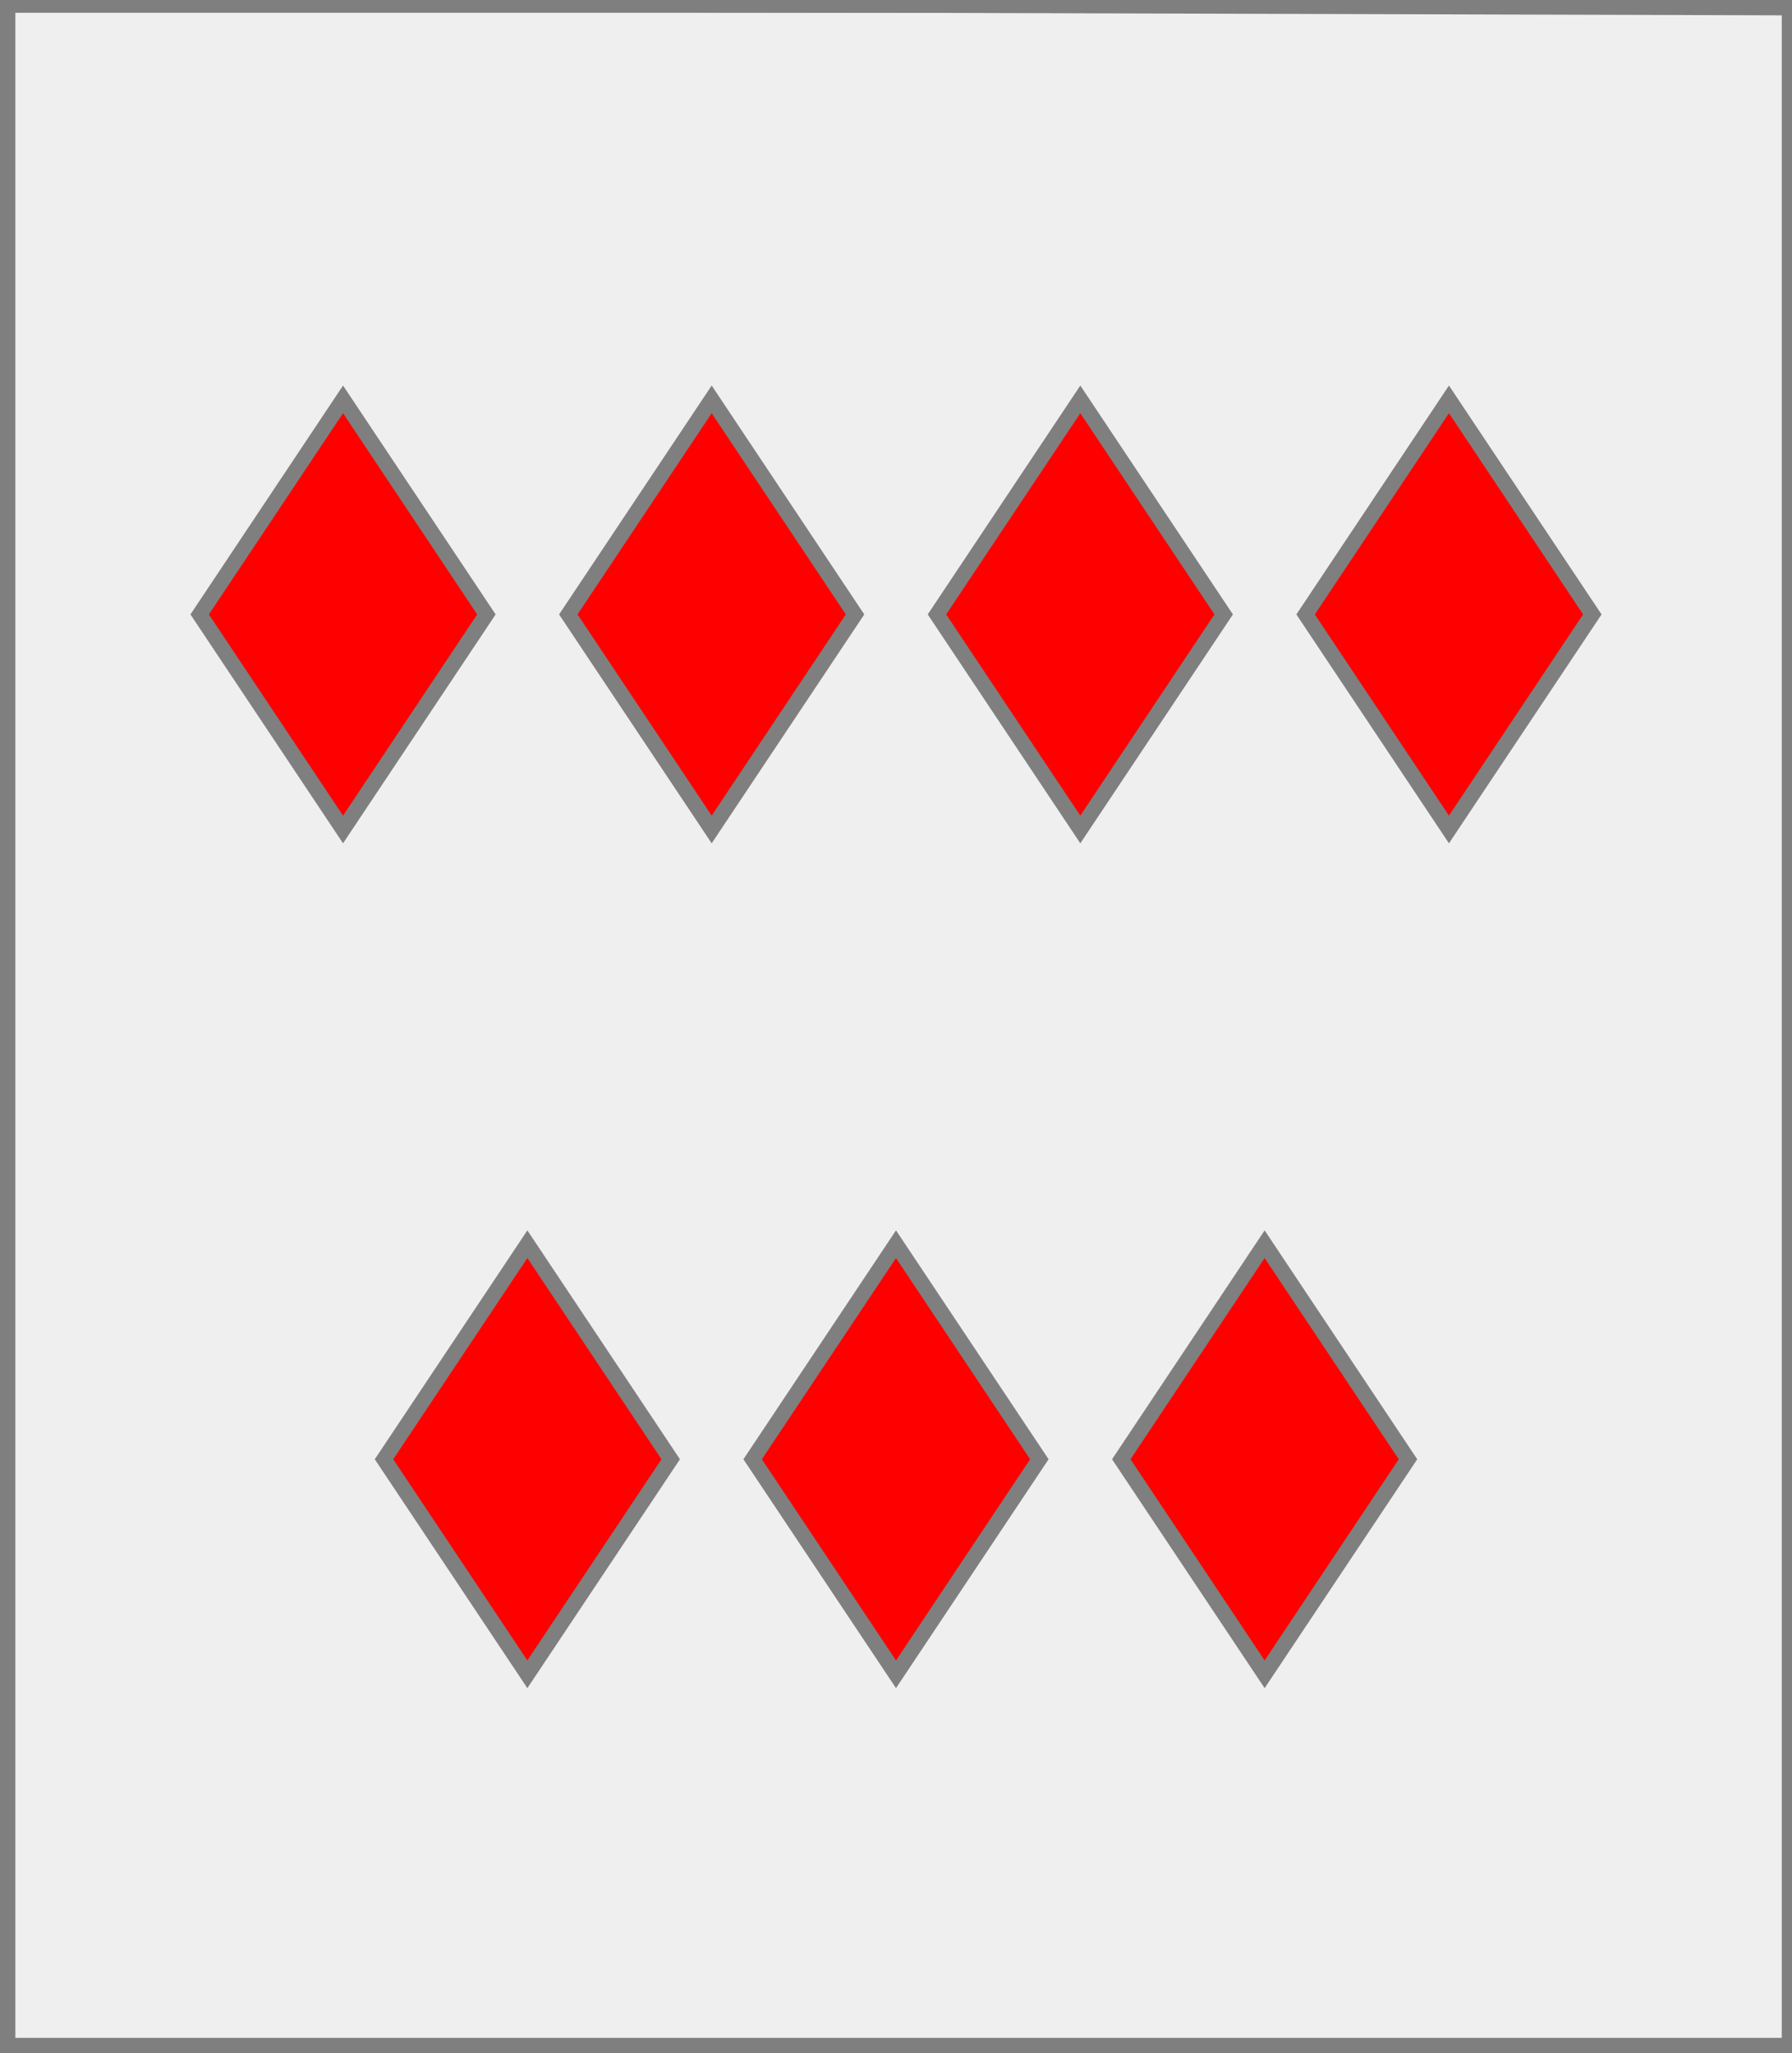 <?xml version="1.0" encoding="utf-8"?>
<!DOCTYPE svg PUBLIC "-//W3C//DTD SVG 20010904//EN"
                     "http://www.w3.org/TR/2001/REC-SVG-20010904/DTD/svg10.dtd">
<!-- (argent (7 (range 4 3) (losange gueules))) -->
<svg width="350" height="401"
     xml:lang="fr" xmlns="http://www.w3.org/2000/svg"
     xmlns:xlink="http://www.w3.org/1999/xlink">
<rect width="100%" height="100%" fill="#333333" stroke="none"/>
<g>
<g>
<polygon points="1,401 350,400 350,1 1,1 " fill="#efefef"/>
<polygon points="1,401 350,400 350,1 1,1 " stroke="#7f7f7f" stroke-width="3" fill-opacity="0.0"/>
</g>
<g>
<g>
<polygon points="67,78 95,120 67,162 39,120 " fill="#ff0000"/>
<polygon points="67,78 95,120 67,162 39,120 " stroke="#7f7f7f" stroke-width="3" fill-opacity="0.0"/>
</g>
<g>
<polygon points="139,78 167,120 139,162 111,120 " fill="#ff0000"/>
<polygon points="139,78 167,120 139,162 111,120 " stroke="#7f7f7f" stroke-width="3" fill-opacity="0.0"/>
</g>
<g>
<polygon points="211,78 239,120 211,162 183,120 " fill="#ff0000"/>
<polygon points="211,78 239,120 211,162 183,120 " stroke="#7f7f7f" stroke-width="3" fill-opacity="0.0"/>
</g>
<g>
<polygon points="283,78 311,120 283,162 255,120 " fill="#ff0000"/>
<polygon points="283,78 311,120 283,162 255,120 " stroke="#7f7f7f" stroke-width="3" fill-opacity="0.0"/>
</g>
<g>
<polygon points="103,243 131,285 103,327 75,285 " fill="#ff0000"/>
<polygon points="103,243 131,285 103,327 75,285 " stroke="#7f7f7f" stroke-width="3" fill-opacity="0.0"/>
</g>
<g>
<polygon points="175,243 203,285 175,327 147,285 " fill="#ff0000"/>
<polygon points="175,243 203,285 175,327 147,285 " stroke="#7f7f7f" stroke-width="3" fill-opacity="0.0"/>
</g>
<g>
<polygon points="247,243 275,285 247,327 219,285 " fill="#ff0000"/>
<polygon points="247,243 275,285 247,327 219,285 " stroke="#7f7f7f" stroke-width="3" fill-opacity="0.0"/>
</g>
</g>
</g>
<polygon points="1,0 350,1 350,400 1,400 " stroke="#7f7f7f" stroke-width="4" fill-opacity="0.0"/>
</svg>
